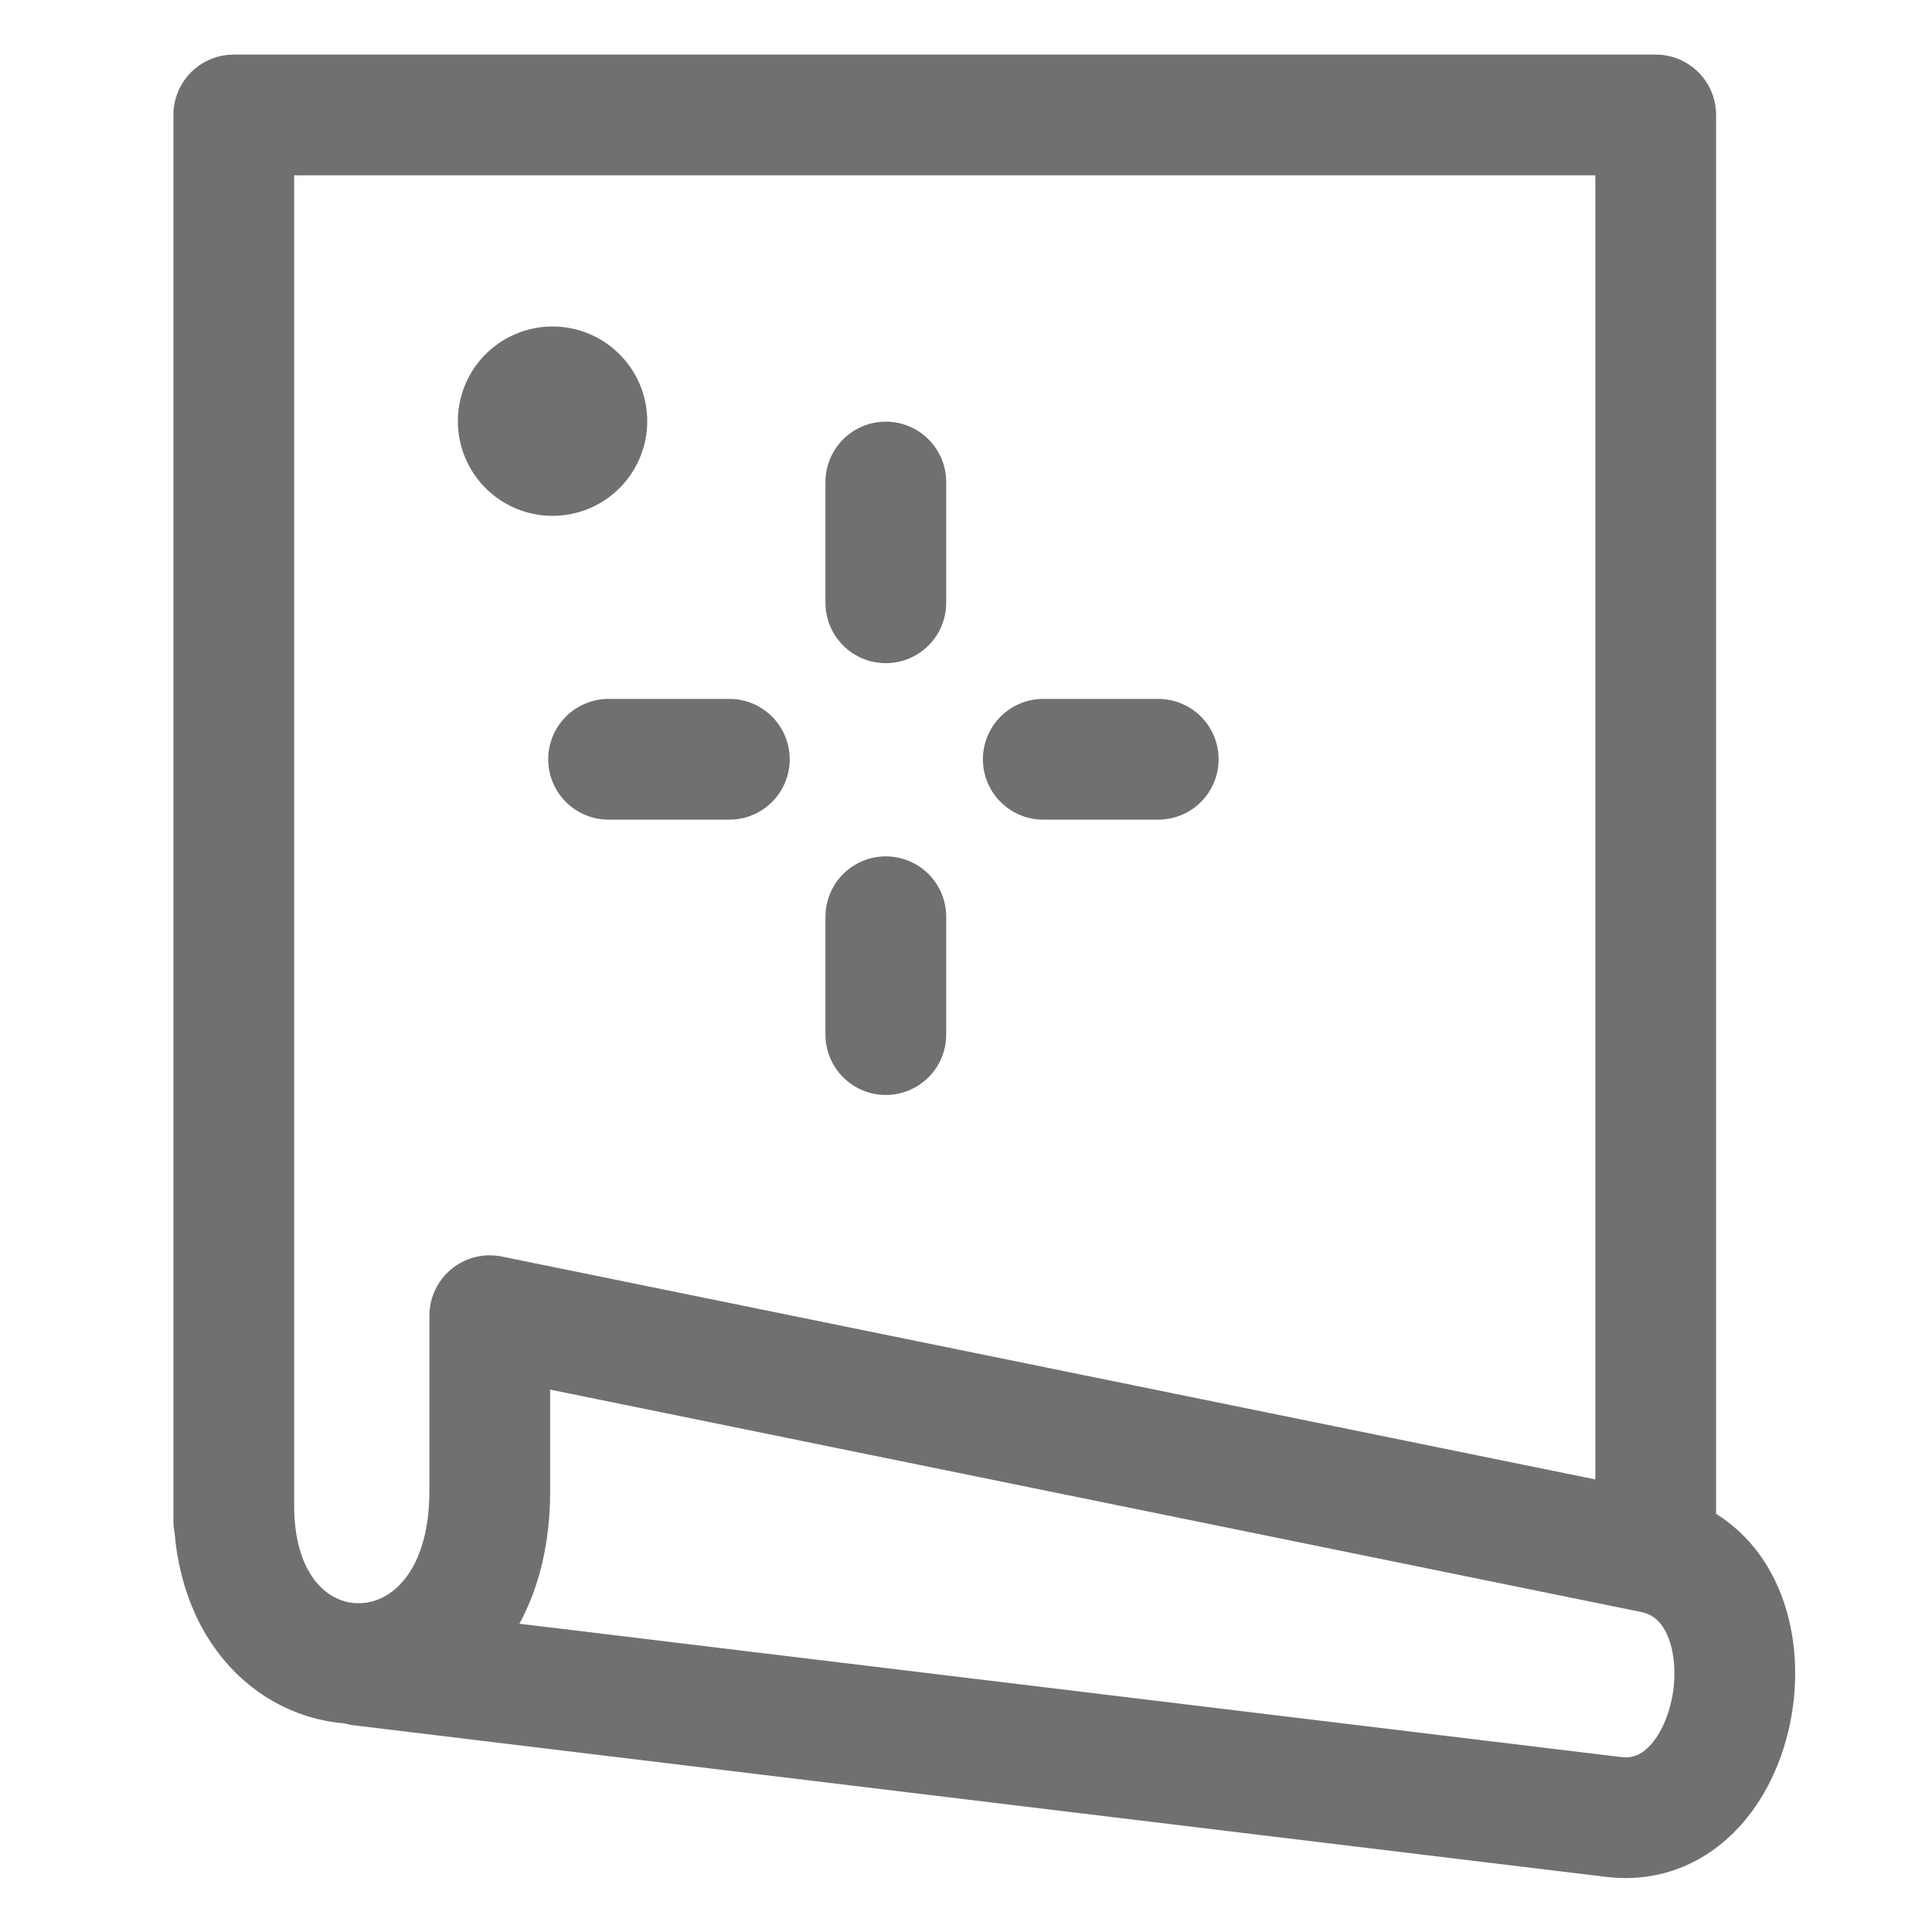 <svg xmlns="http://www.w3.org/2000/svg" width="20" height="20" fill="none" viewBox="0 0 20 20"><path stroke="#707070" stroke-linecap="round" stroke-linejoin="round" stroke-width="1.25" d="M2.42 4.99v10.75M17.14 15.74V1.19H2.42v3.8M3.74 17.24l12.97 1.57c1.38.16 1.77-2.48.38-2.74L5.07 13.62v1.82c0 2.35-2.65 2.35-2.65.15M6.3 7.86h1.25M10.8 7.86h1.19M9.17 6.24V4.99M9.17 10.71V9.49"/><path fill="#707070" d="M5.72 5.34a.98.98 0 1 0 0-1.96.98.98 0 0 0 0 1.96Z"/></svg>